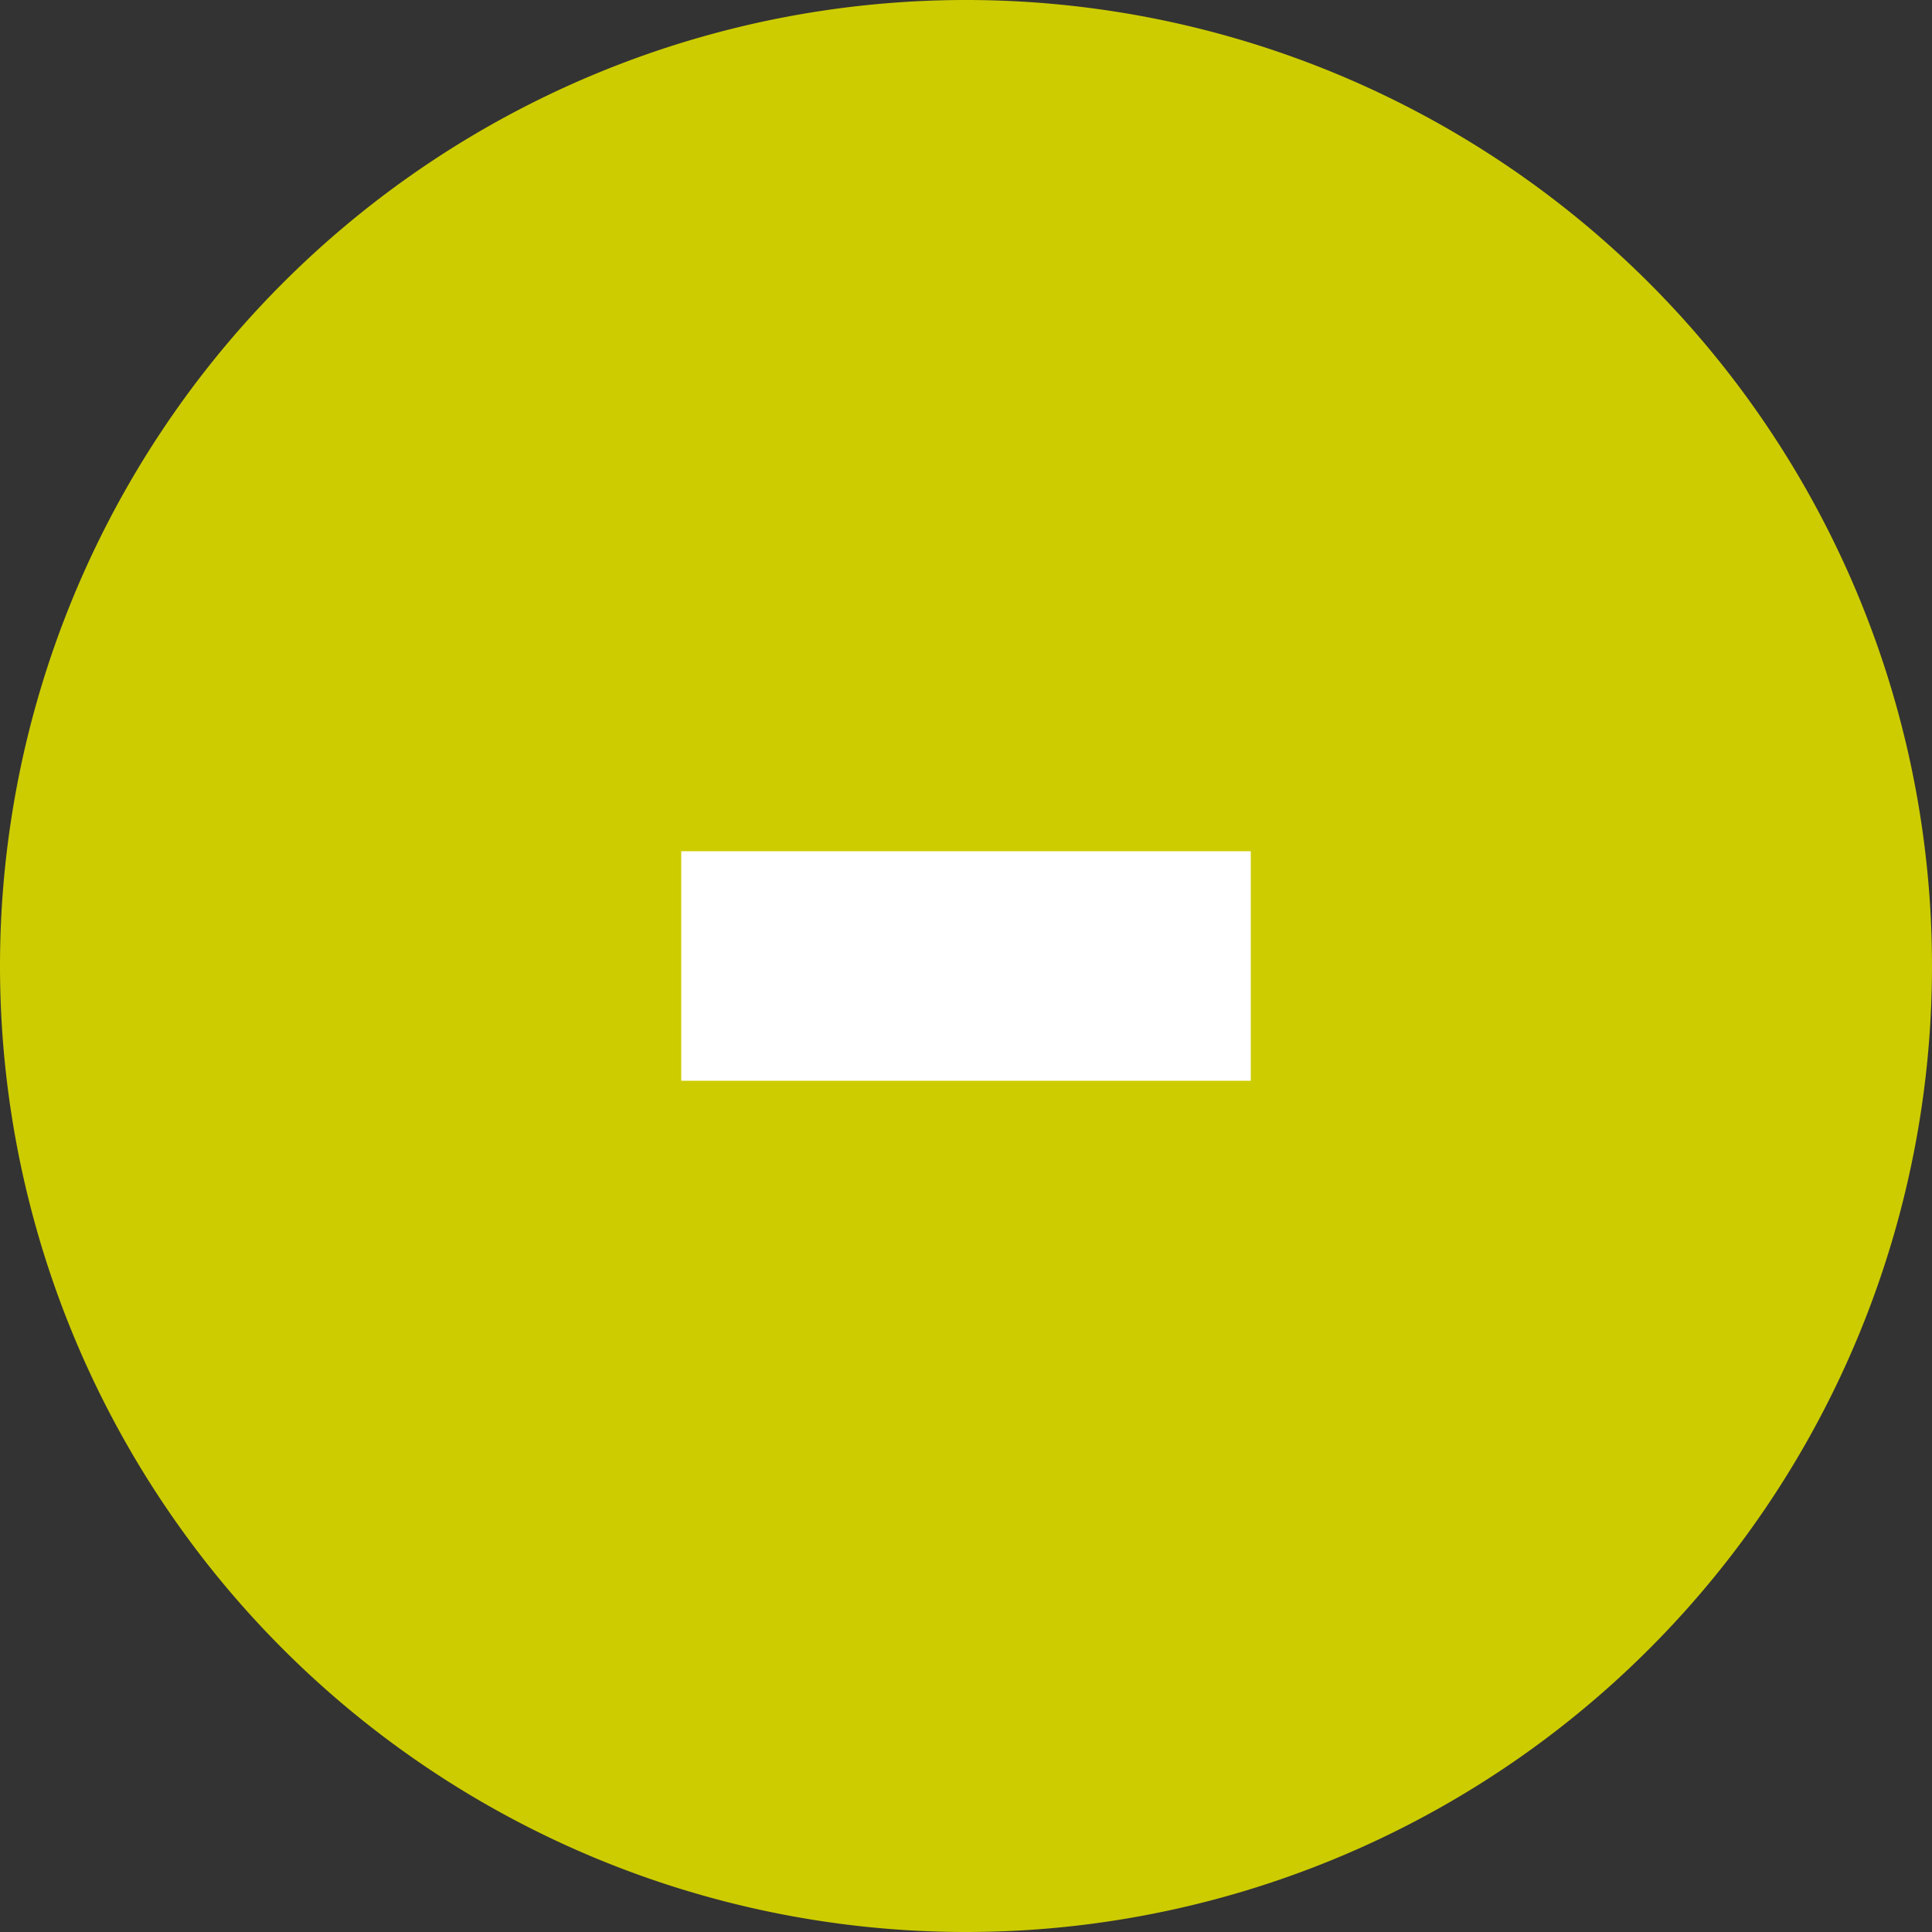 <svg id="Layer_1" data-name="Layer 1" xmlns="http://www.w3.org/2000/svg" xmlns:xlink="http://www.w3.org/1999/xlink" viewBox="0 0 50 50"><rect x="0" y="0" width="50" height="50" fill="#333333" stroke="none"/><defs><style>.cls-1{fill:none;}.cls-2{clip-path:url(#clip-path);}.cls-3{fill:#cdcc00;}.cls-4{fill:#fff;}</style><clipPath id="clip-path"><rect class="cls-1" width="50" height="50"/></clipPath></defs><g class="cls-2"><path class="cls-3" d="M25,50A25,25,0,1,0,0,25,25,25,0,0,0,25,50"/></g><rect class="cls-4" x="17.63" y="22.03" width="14.74" height="5.94"/></svg>